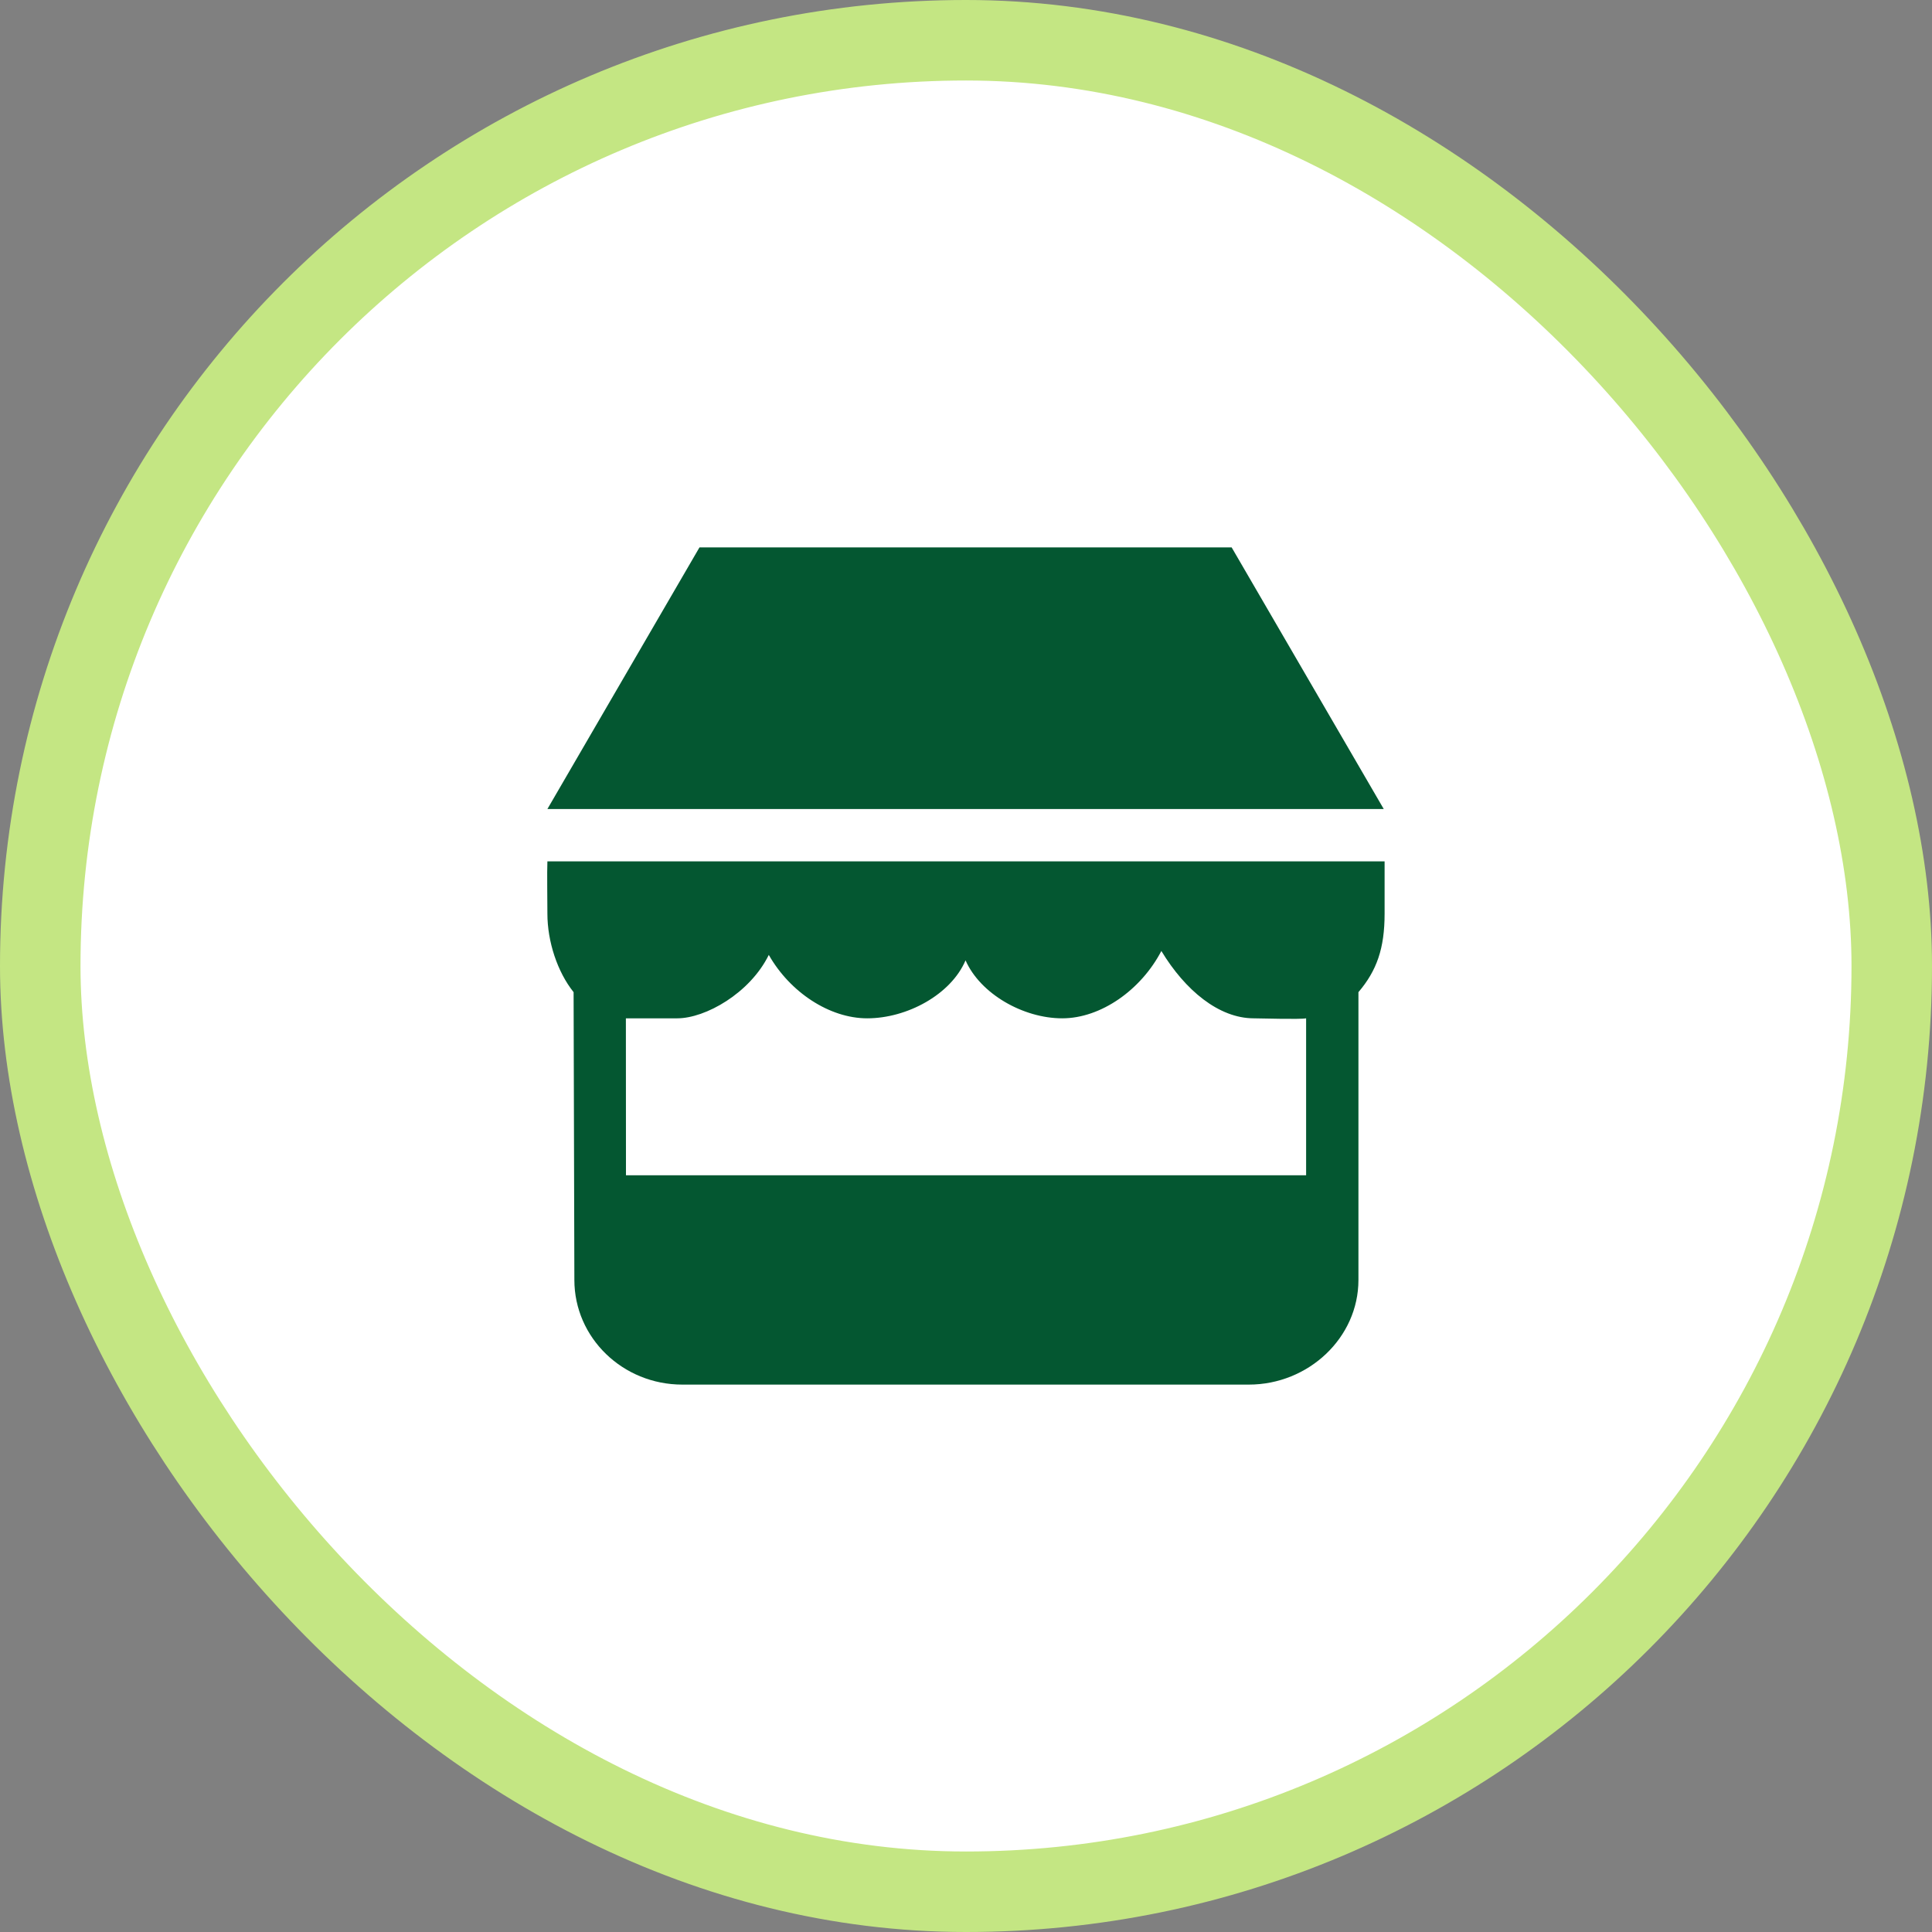 <?xml version="1.0" encoding="UTF-8"?> <svg xmlns="http://www.w3.org/2000/svg" width="120" height="120" viewBox="0 0 120 120" fill="none"><rect x="0" y="0" width="120" height="120" fill="#808080" stroke="none"/><rect x="2.5" y="2.5" width="115" height="115" rx="57.5" fill="white"></rect><rect x="2.5" y="2.5" width="115" height="115" rx="57.5" stroke="#C4E683" stroke-width="5"></rect><g clip-path="url(#clip0_533_933)"><path fill-rule="evenodd" clip-rule="evenodd" d="M76.5 34H43.446L34 50.25H85.947L76.5 34ZM81.125 73H38.88L38.875 63.25H42.066C43.812 63.25 46.579 61.693 47.751 59.311C49.065 61.627 51.519 63.25 53.862 63.25C56.337 63.25 59.062 61.778 59.972 59.649C60.884 61.727 63.552 63.25 65.977 63.25C68.382 63.25 70.873 61.482 72.134 59.067C73.608 61.505 75.706 63.25 77.875 63.25C78.351 63.25 80.709 63.328 81.125 63.25V73ZM34.041 53.5H34C33.971 54.207 34 55.825 34 56.75C34 58.481 34.622 60.372 35.627 61.625L35.675 79.5C35.675 83.09 38.677 86 42.379 86H77.568C81.27 86 84.375 83.09 84.375 79.5V61.625C85.513 60.286 86 58.911 86 56.75V53.5H34.041Z" fill="#045731"></path></g><defs><clipPath id="clip0_533_933"><rect width="52" height="52" fill="white" transform="translate(34 34)"></rect></clipPath></defs></svg> 